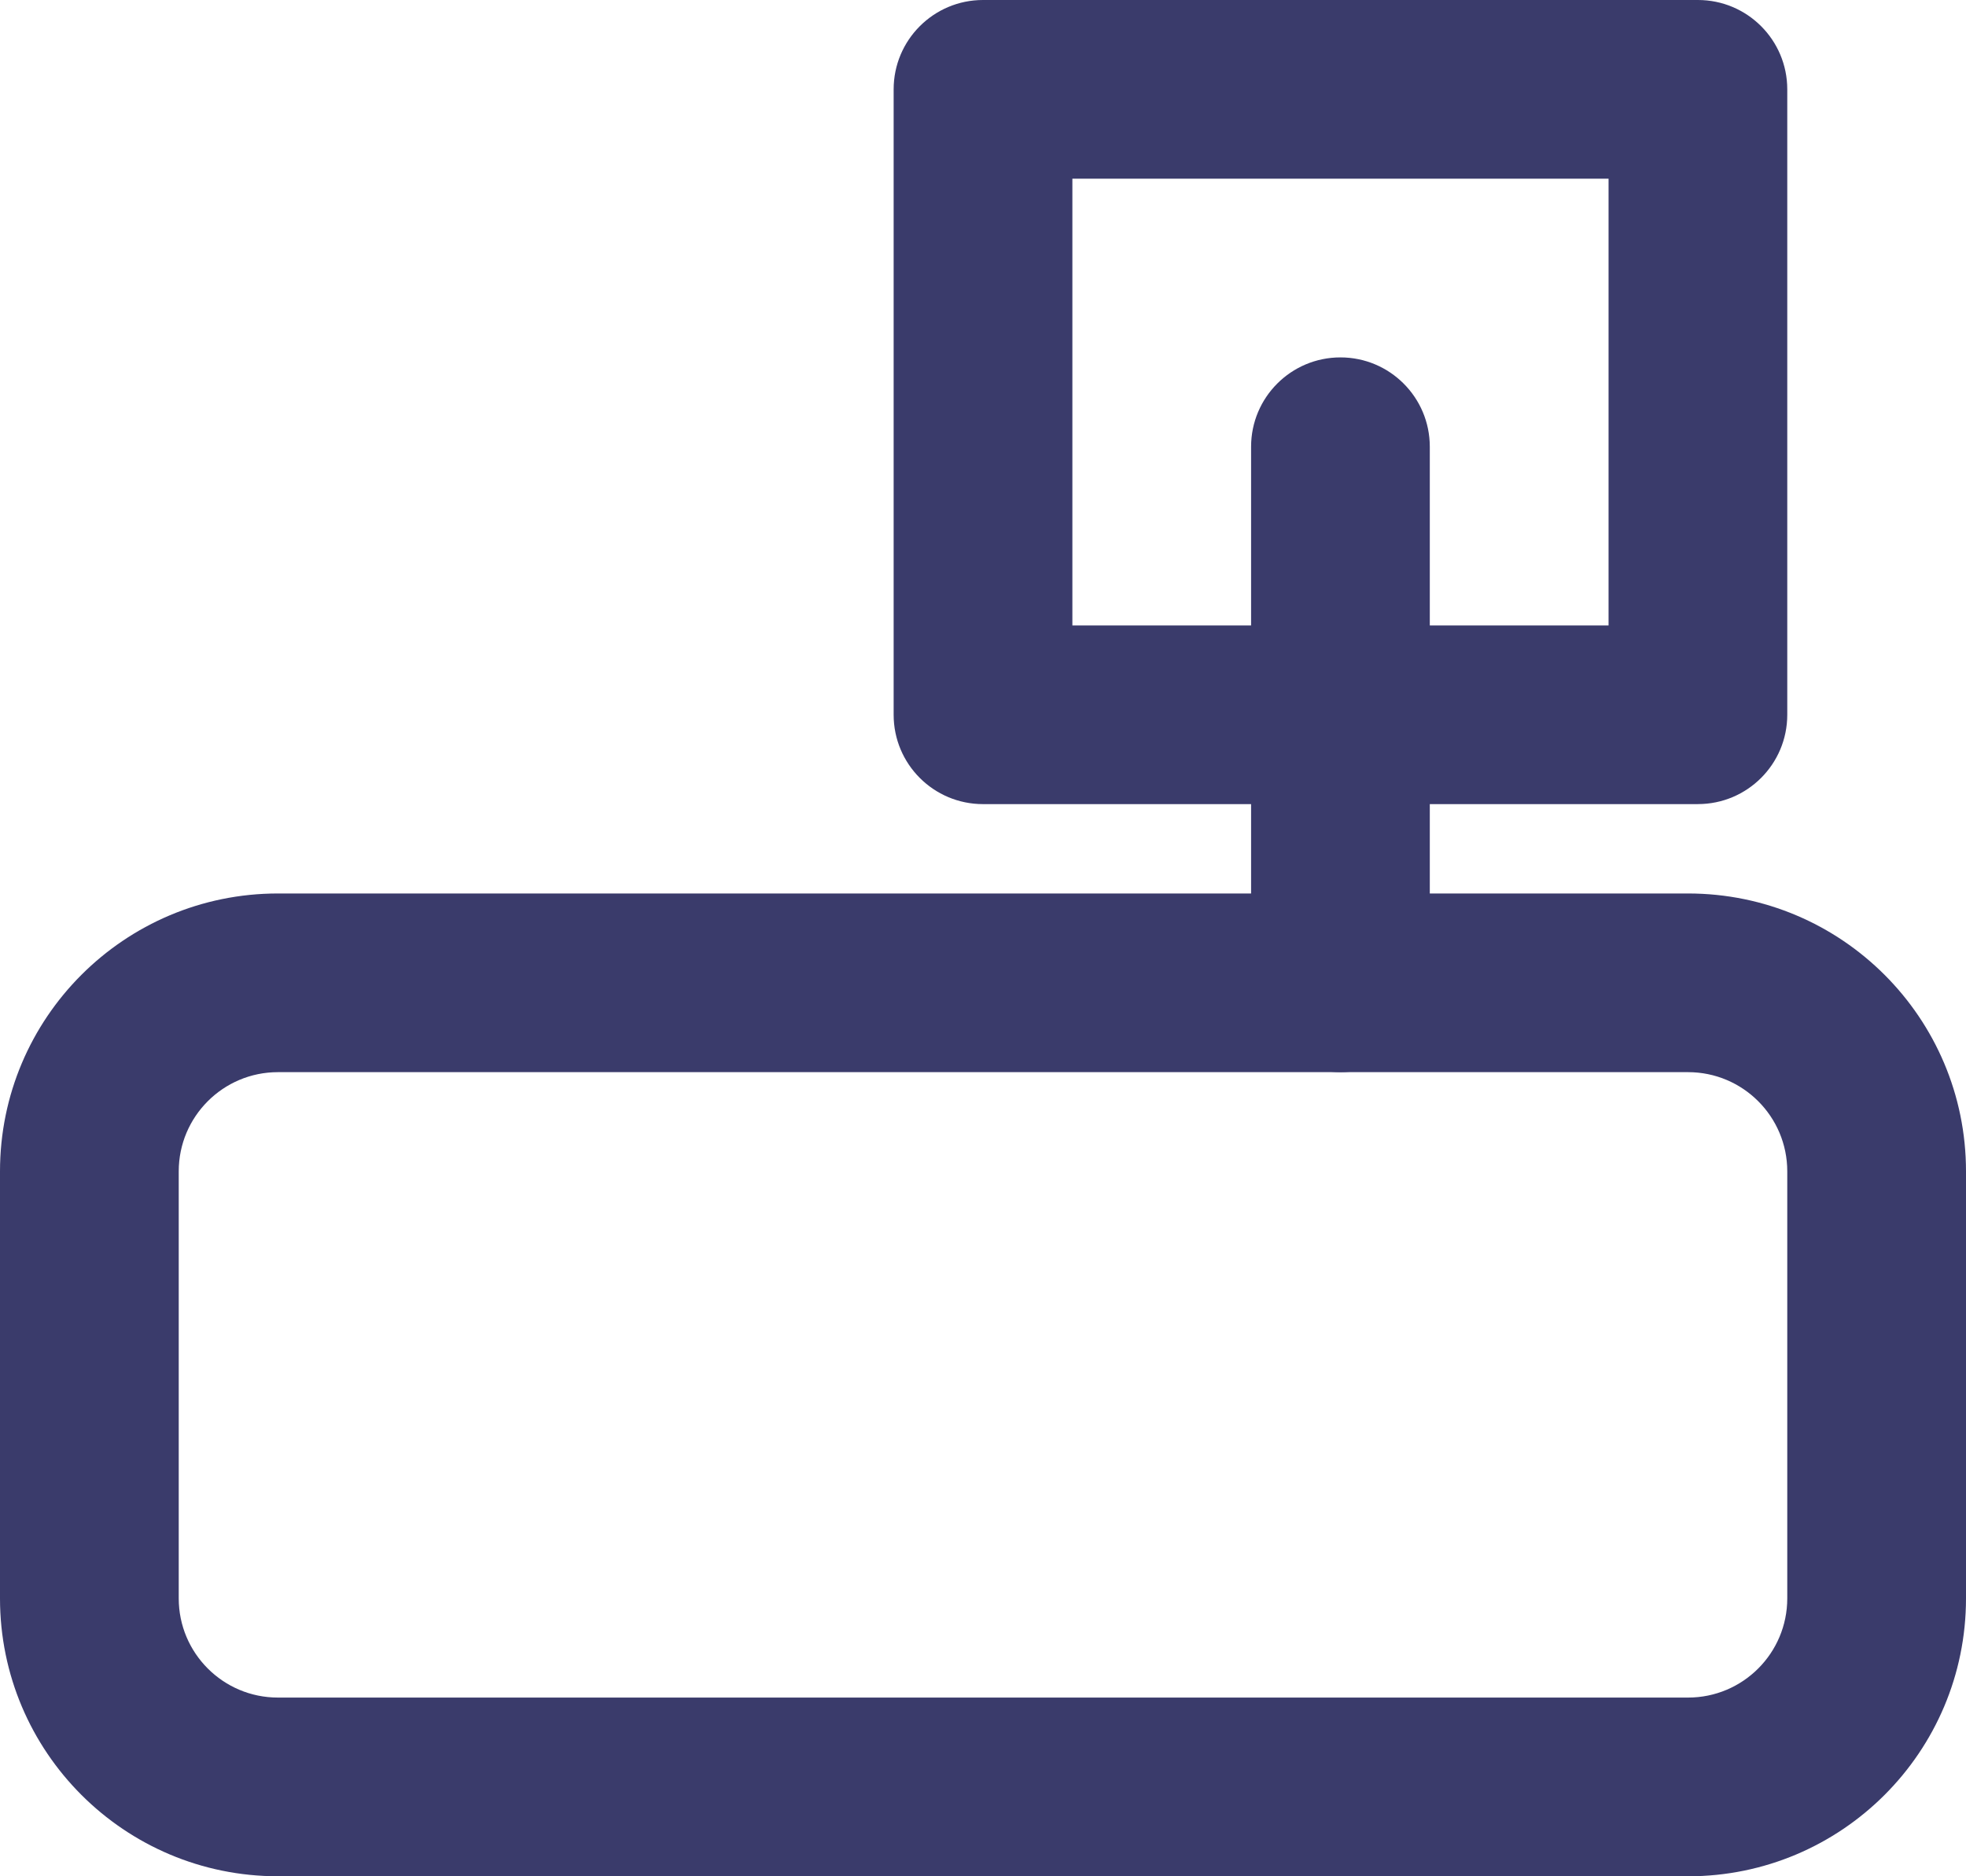 <?xml version="1.0" encoding="UTF-8"?> <svg xmlns="http://www.w3.org/2000/svg" id="_Слой_2" data-name="Слой 2" viewBox="0 0 733.34 700.01"><defs><style> .cls-1 { fill: #3a3b6b; stroke: #3a3b6b; stroke-miterlimit: 133.33; stroke-width: 0px; } </style></defs><g id="Layer_1" data-name="Layer 1"><g id="SVGRepo_iconCarrier" data-name="SVGRepo iconCarrier"><g><path class="cls-1" d="m629.67,700H103.67C46.42,700,0,653.59,0,596.34t0,0v-159.33c0-57.25,46.41-103.67,103.67-103.67h526c57.25,0,103.67,46.41,103.67,103.67h0v159.33c0,57.25-46.41,103.67-103.67,103.67h0ZM103.67,400c-20.43,0-37,16.57-37,37v159.33c0,20.43,16.57,37,37,37h526c20.43,0,37-16.57,37-37h0v-159.33c0-20.43-16.57-37-37-37H103.67Z"></path><path class="cls-1" d="m633.34,300h-266.67c-18.41,0-33.33-14.92-33.33-33.33V33.34C333.34,14.93,348.26,0,366.67,0h266.67c18.41,0,33.33,14.92,33.33,33.33v233.33c0,18.41-14.92,33.33-33.33,33.33Zm-233.33-66.67h200V66.67h-200v166.67Z"></path><path class="cls-1" d="m500,400c-18.41,0-33.33-14.92-33.33-33.33v-200c0-18.41,14.92-33.33,33.33-33.33s33.33,14.92,33.33,33.33v200c0,18.41-14.92,33.33-33.33,33.33Z"></path></g></g></g></svg> 